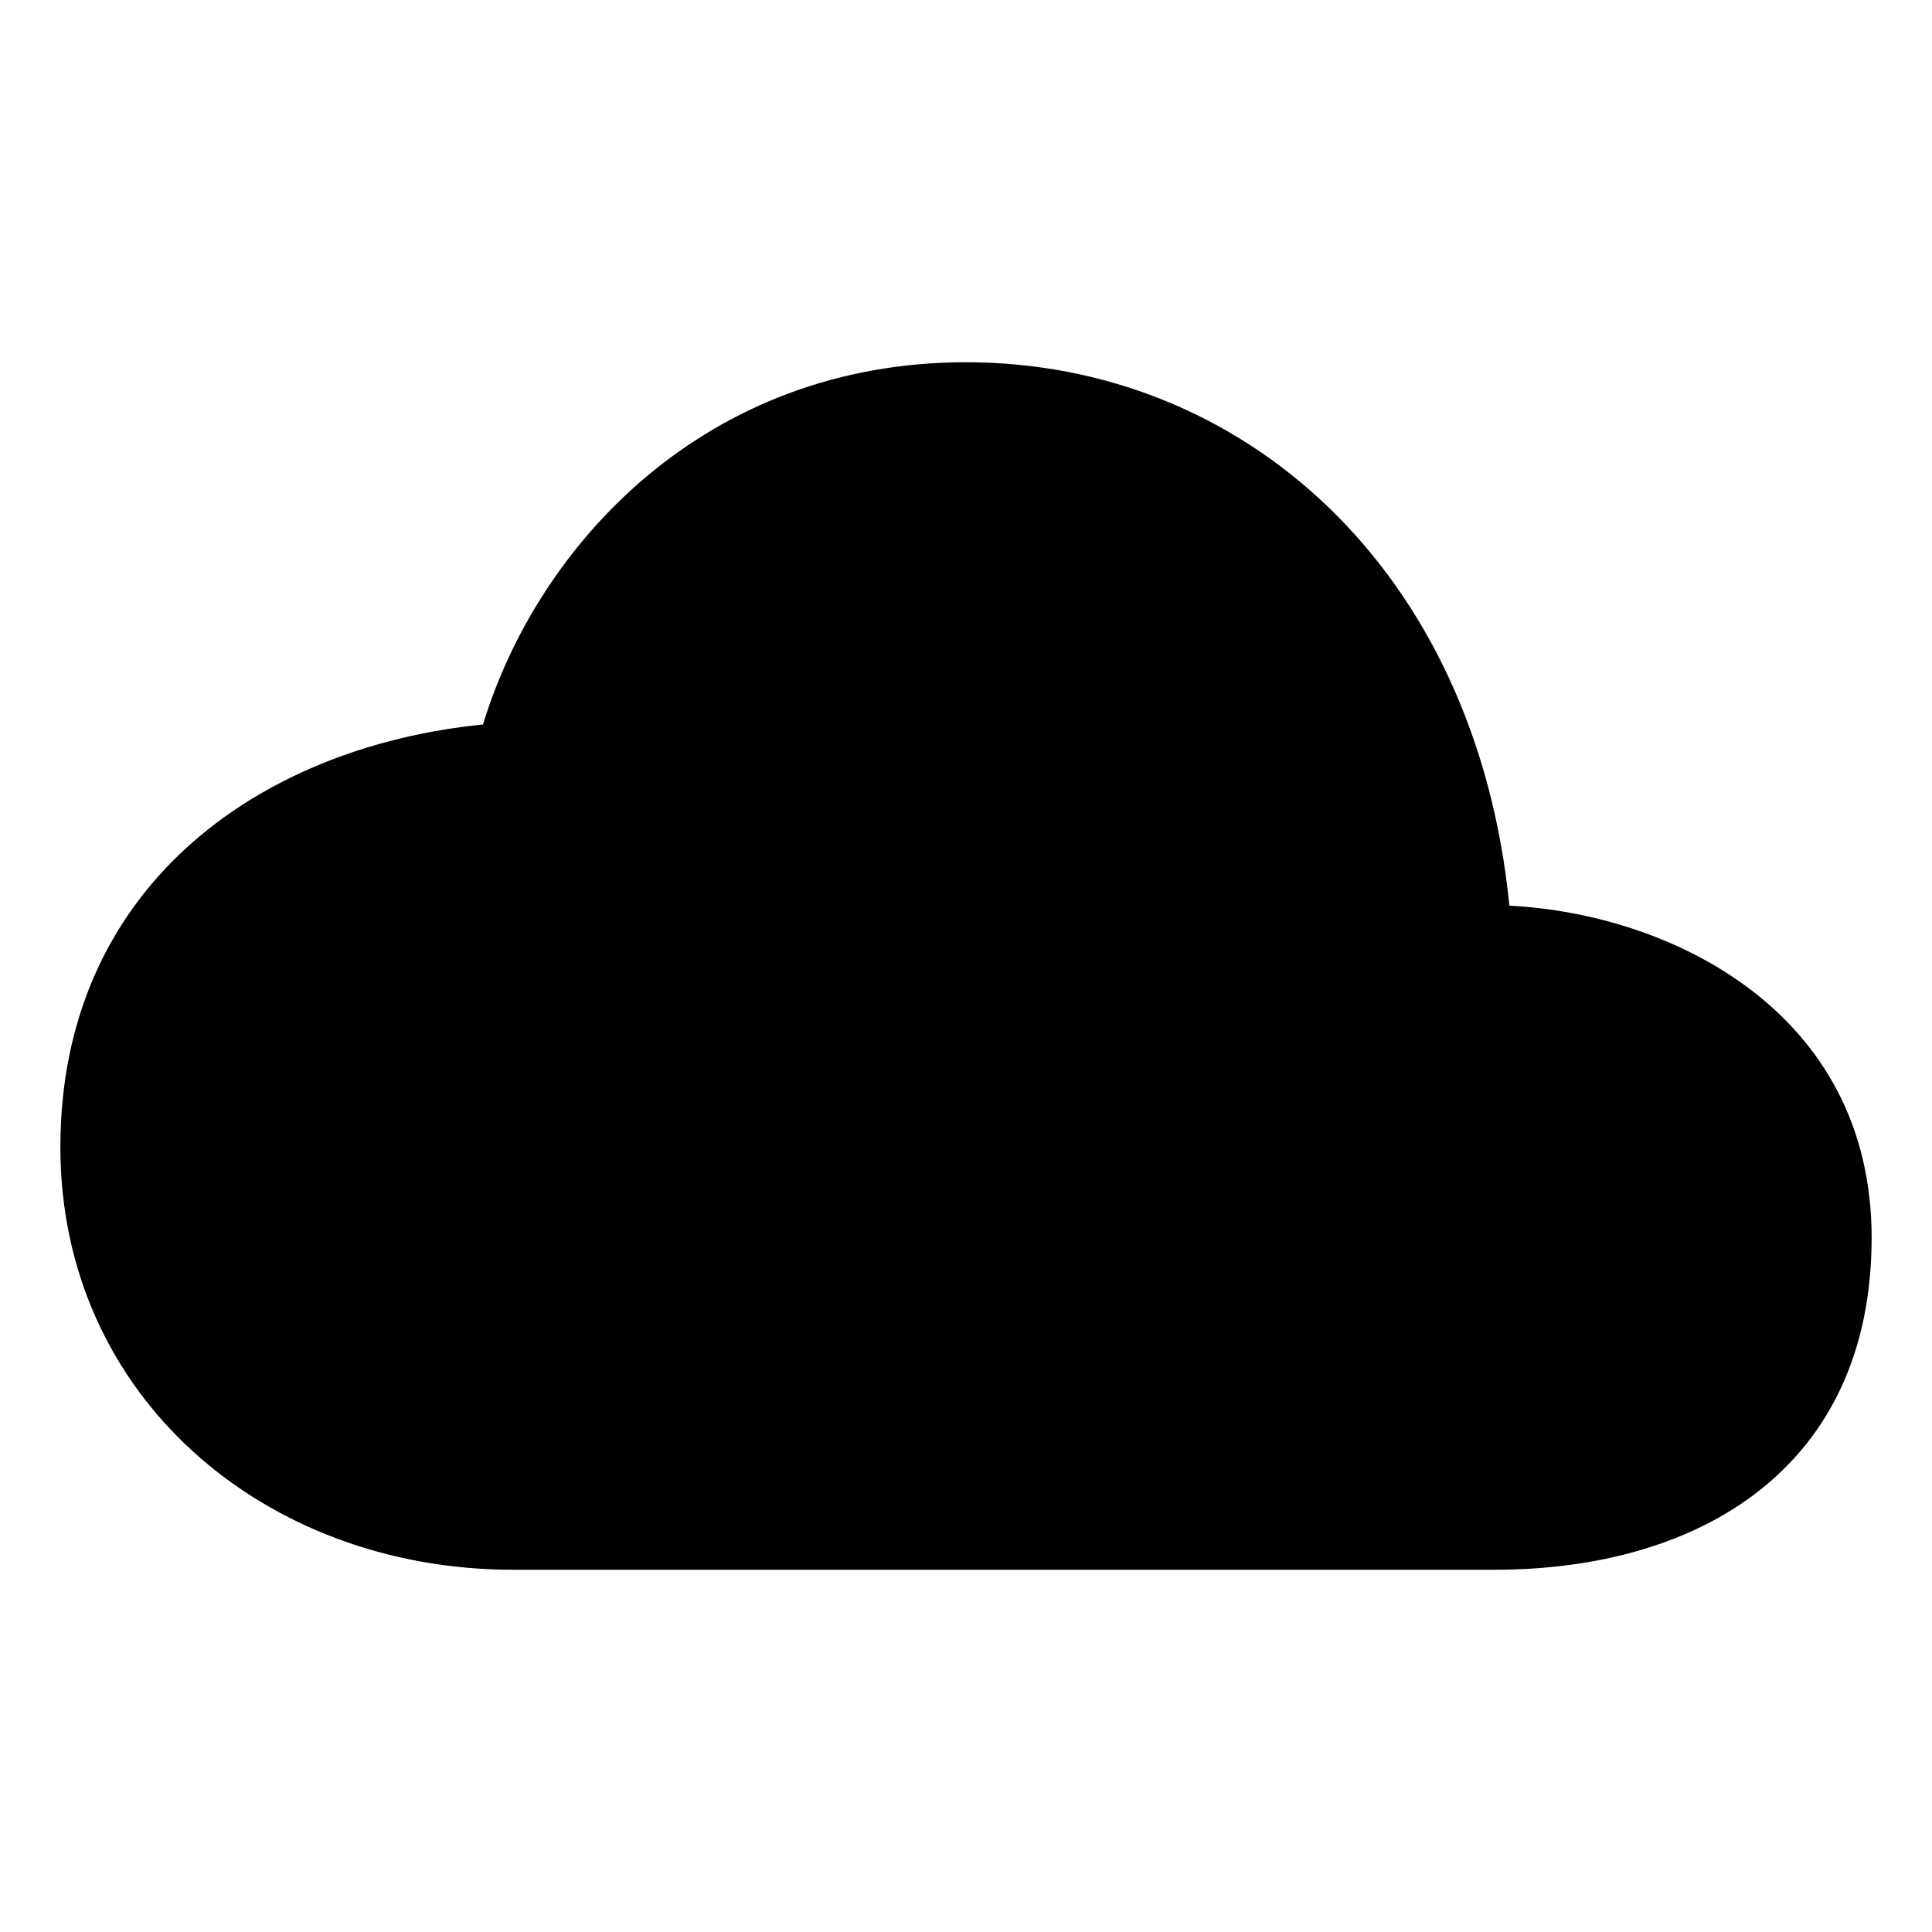 <svg xmlns="http://www.w3.org/2000/svg" class="ionicon" viewBox="0 0 512 512"><title>Cloud</title><path d="M400 240c-8.89-89.54-71-144-144-144-69 0-113.44 48.2-128 96-60 6-112 43.59-112 112 0 66 54 112 120 112h260c55 0 100-27.44 100-88 0-59.82-53-85.76-96-88z" stroke-linejoin="round" class="ionicon-fill-none ionicon-stroke-width"/></svg>